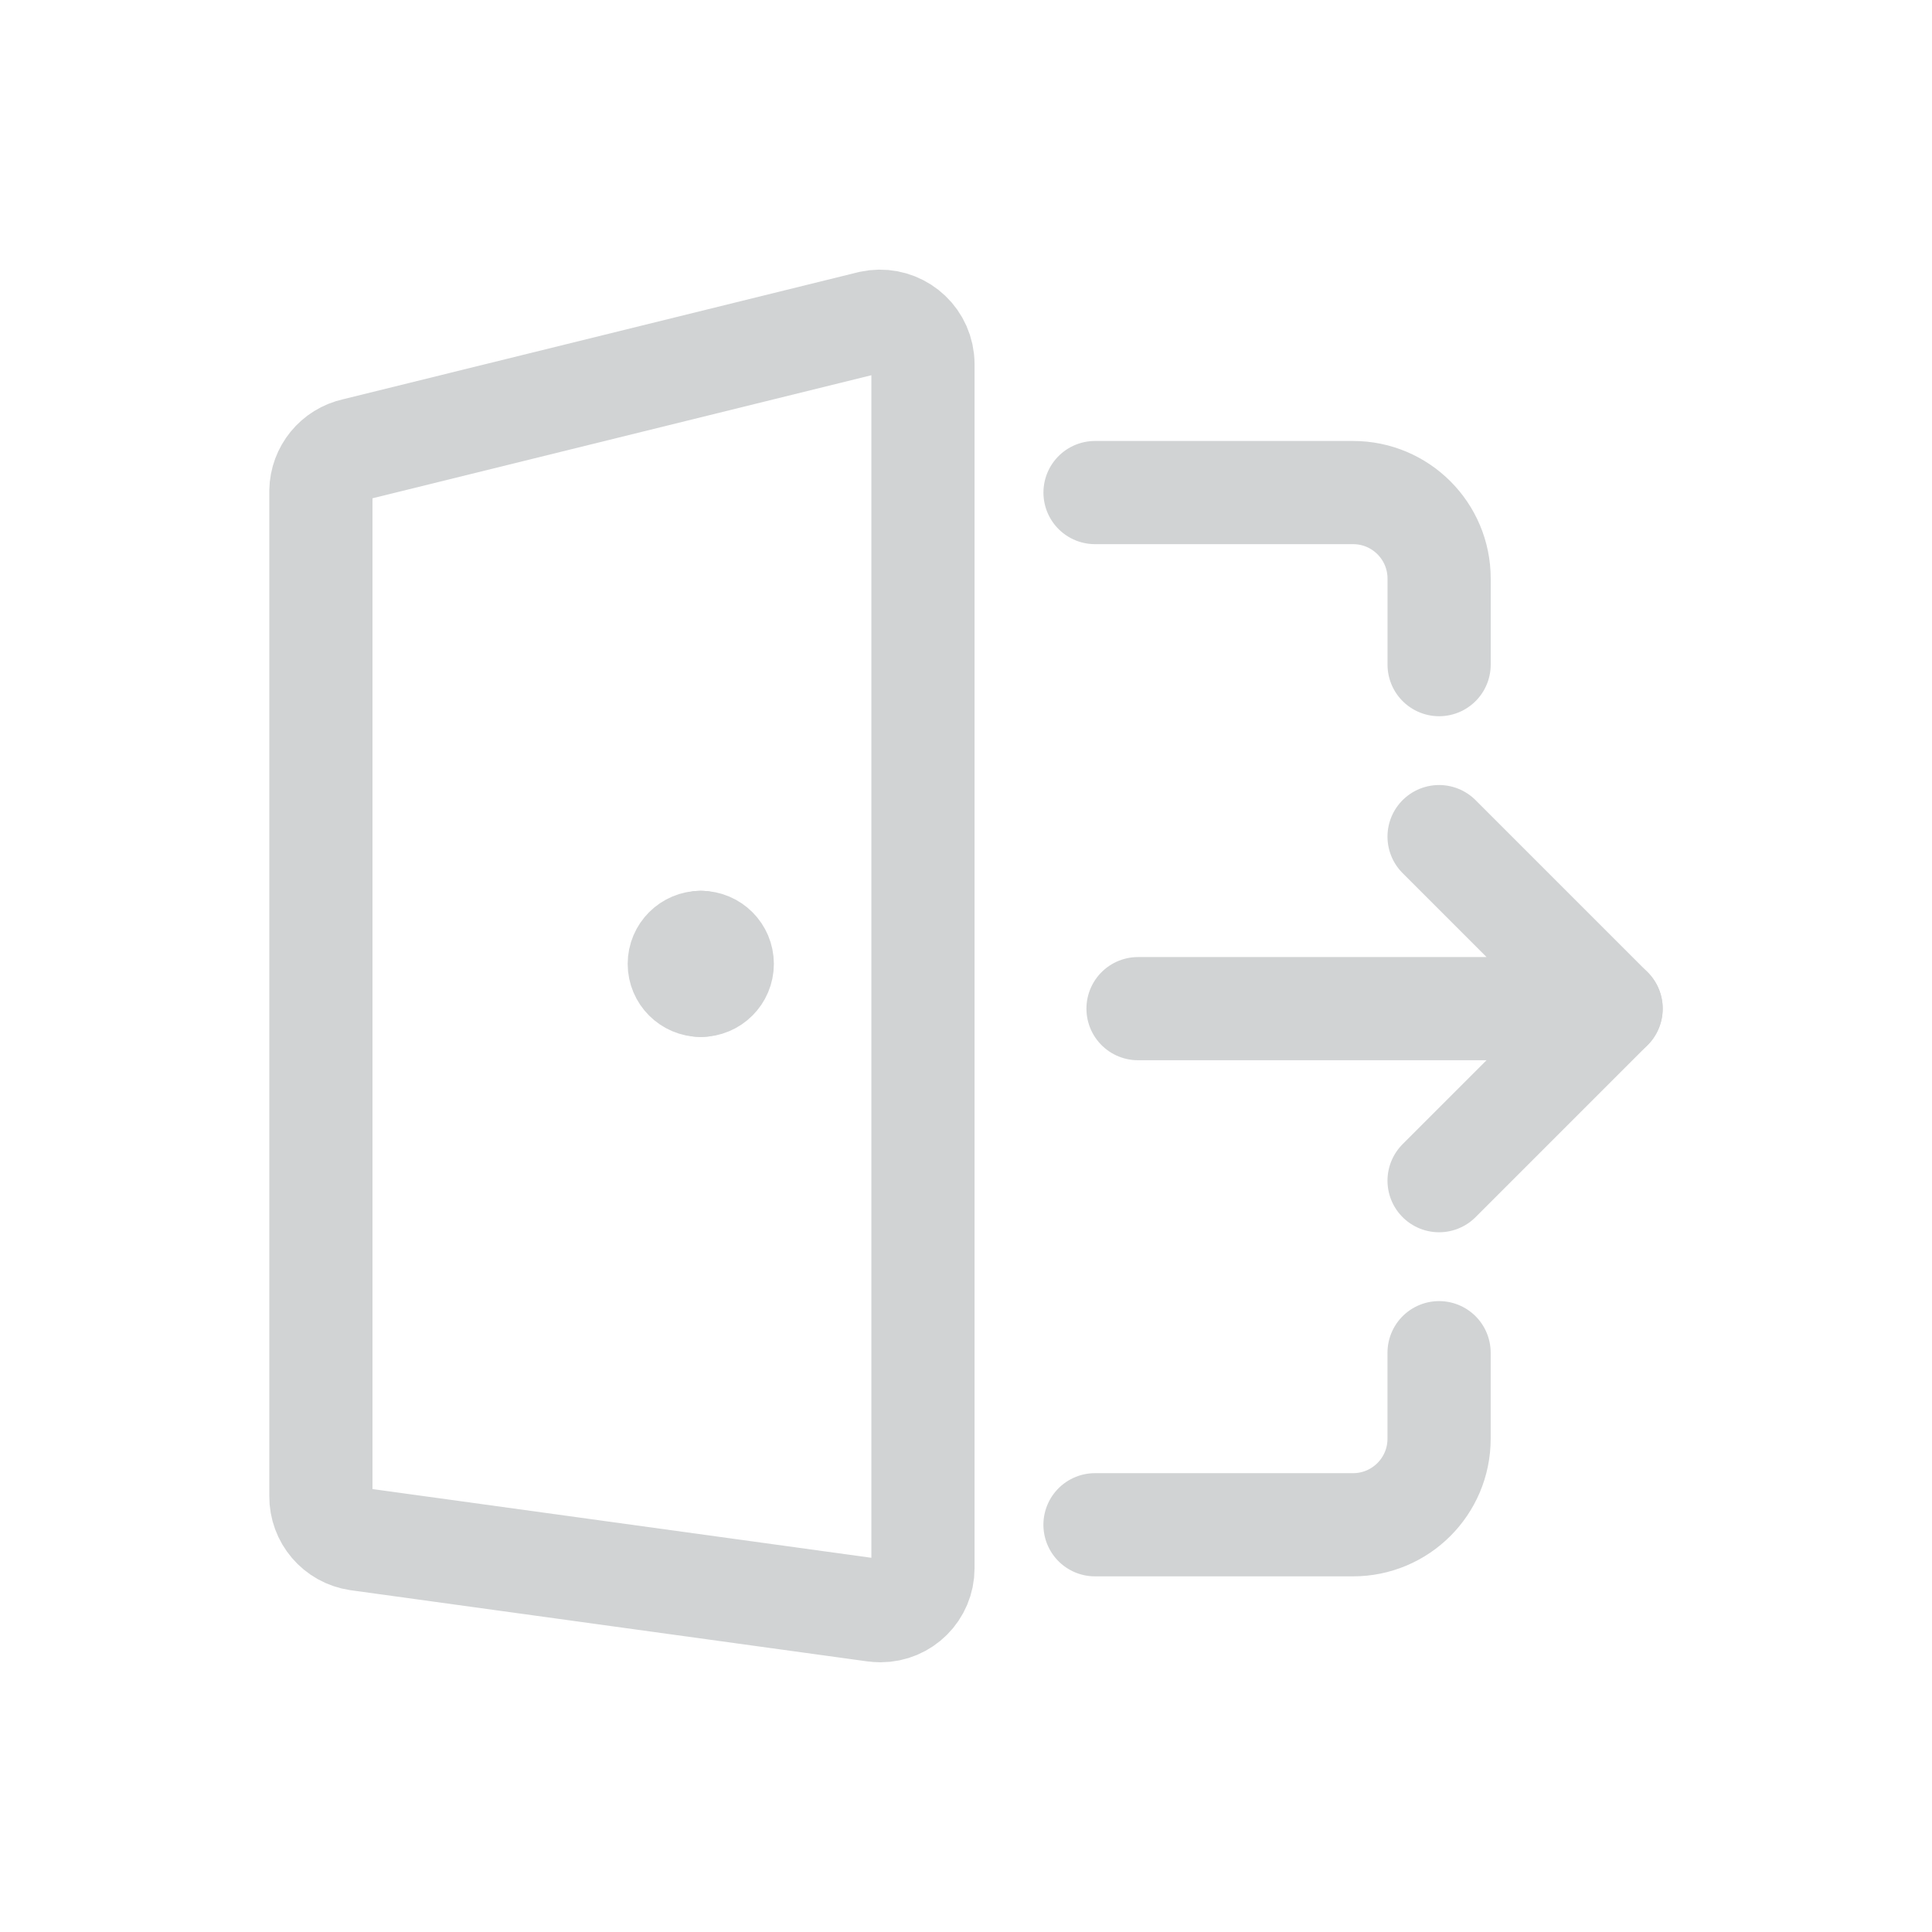 <?xml version="1.0" encoding="UTF-8"?>
<svg id="Layer_1" data-name="Layer 1" xmlns="http://www.w3.org/2000/svg" viewBox="0 0 54.728 54.728">
  <defs>
    <style>
      .cls-1 {
        fill: none;
        stroke: #d1d3d4;
        stroke-linecap: round;
        stroke-linejoin: round;
        stroke-width: 2.923px;
      }
    </style>
  </defs>
  <path class="cls-1" d="m40.765,38.318v2.437c0,1.346-1.091,2.437-2.437,2.437h-7.31"/>
  <path class="cls-1" d="m31.019,13.953h7.31c1.346,0,2.437,1.091,2.437,2.437h0v2.437"/>
  <path class="cls-1" d="m24.749,45.612l-14.619-2.014c-.602-.089-1.046-.609-1.04-1.218V13.904c.01-.565.406-1.049.958-1.17l14.619-3.606c.657-.144,1.307.273,1.45.93.018.084.028.17.028.255v34.111c0,.664-.538,1.202-1.202,1.202-.065,0-.13-.005-.195-.016h0Z"/>
  <path class="cls-1" d="m40.765,23.699l4.873,4.873h-13.401"/>
  <path class="cls-1" d="m40.765,33.445l4.873-4.873"/>
  <path class="cls-1" d="m19.851,27.913c-.336,0-.609-.273-.609-.609s.273-.609.609-.609"/>
  <path class="cls-1" d="m19.851,27.913c.336,0,.609-.273.609-.609s-.273-.609-.609-.609"/>
</svg>